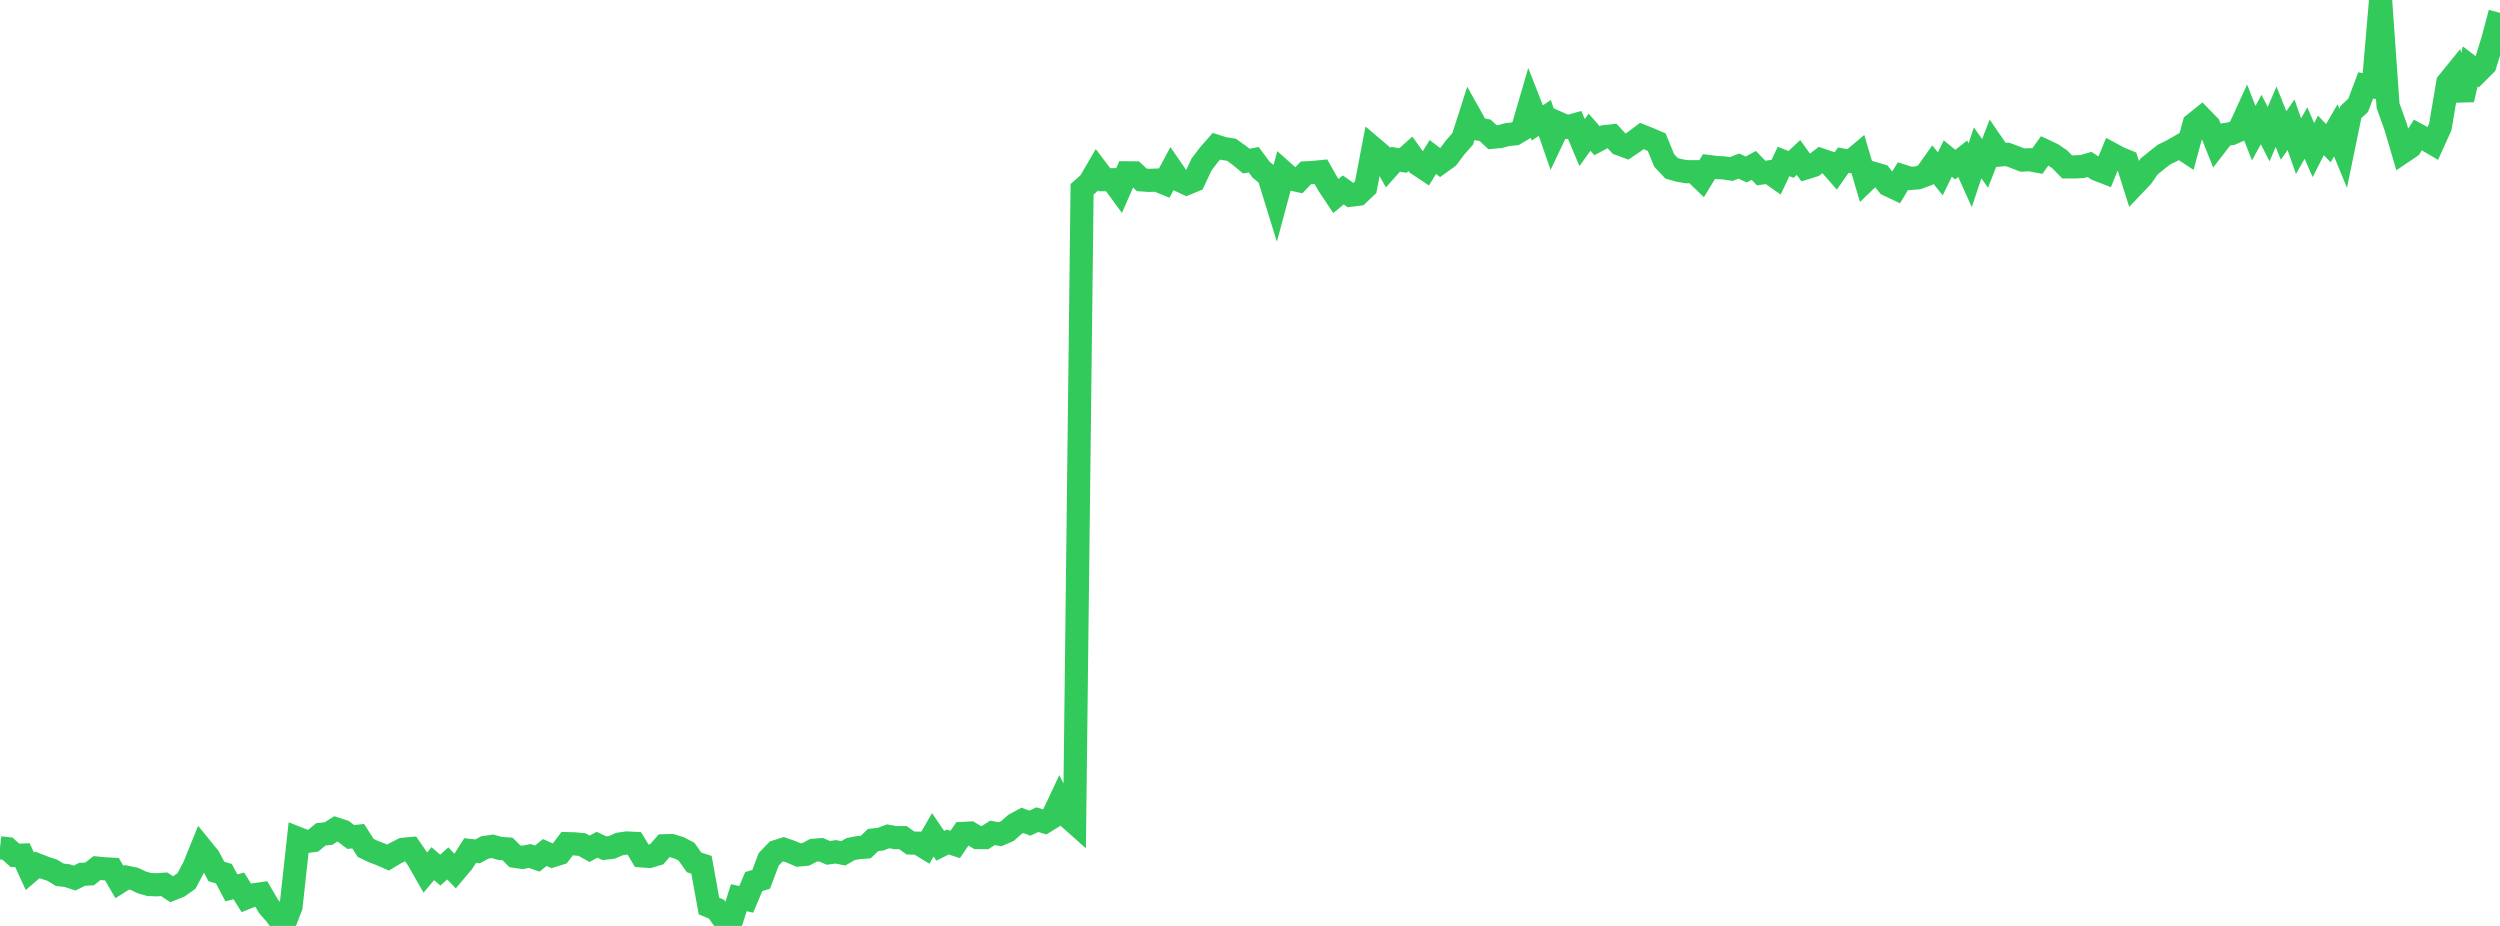 <?xml version="1.0" standalone="no"?>
<!DOCTYPE svg PUBLIC "-//W3C//DTD SVG 1.1//EN" "http://www.w3.org/Graphics/SVG/1.1/DTD/svg11.dtd">

<svg width="135" height="50" viewBox="0 0 135 50" preserveAspectRatio="none" 
  xmlns="http://www.w3.org/2000/svg"
  xmlns:xlink="http://www.w3.org/1999/xlink">


<polyline points="0.0, 45.782 0.403, 45.826 0.806, 46.189 1.209, 46.174 1.612, 47.048 2.015, 46.702 2.418, 46.859 2.821, 46.991 3.224, 47.236 3.627, 47.285 4.03, 47.415 4.433, 47.213 4.836, 47.193 5.239, 46.876 5.642, 46.914 6.045, 46.936 6.448, 47.629 6.851, 47.374 7.254, 47.457 7.657, 47.649 8.06, 47.764 8.463, 47.779 8.866, 47.75 9.269, 48.018 9.672, 47.856 10.075, 47.566 10.478, 46.802 10.881, 45.808 11.284, 46.304 11.687, 47.062 12.09, 47.18 12.493, 47.944 12.896, 47.839 13.299, 48.483 13.701, 48.321 14.104, 48.263 14.507, 48.953 14.91, 49.405 15.313, 50.0 15.716, 48.956 16.119, 45.284 16.522, 45.444 16.925, 45.39 17.328, 45.052 17.731, 45.015 18.134, 44.76 18.537, 44.89 18.94, 45.197 19.343, 45.156 19.746, 45.786 20.149, 45.979 20.552, 46.133 20.955, 46.309 21.358, 46.068 21.761, 45.863 22.164, 45.825 22.567, 46.412 22.97, 47.117 23.373, 46.636 23.776, 46.987 24.179, 46.625 24.582, 47.041 24.985, 46.564 25.388, 45.927 25.791, 45.973 26.194, 45.758 26.597, 45.701 27.0, 45.814 27.403, 45.841 27.806, 46.241 28.209, 46.301 28.612, 46.223 29.015, 46.363 29.418, 46.036 29.821, 46.215 30.224, 46.09 30.627, 45.557 31.03, 45.568 31.433, 45.608 31.836, 45.834 32.239, 45.616 32.642, 45.805 33.045, 45.755 33.448, 45.579 33.851, 45.52 34.254, 45.541 34.657, 46.217 35.06, 46.247 35.463, 46.129 35.866, 45.671 36.269, 45.661 36.672, 45.784 37.075, 45.994 37.478, 46.569 37.881, 46.698 38.284, 48.927 38.687, 49.094 39.09, 49.662 39.493, 49.744 39.896, 48.477 40.299, 48.563 40.701, 47.606 41.104, 47.483 41.507, 46.407 41.91, 45.985 42.313, 45.858 42.716, 45.997 43.119, 46.172 43.522, 46.132 43.925, 45.916 44.328, 45.883 44.731, 46.054 45.134, 45.999 45.537, 46.079 45.94, 45.848 46.343, 45.771 46.746, 45.744 47.149, 45.36 47.552, 45.316 47.955, 45.161 48.358, 45.232 48.761, 45.233 49.164, 45.522 49.567, 45.53 49.97, 45.776 50.373, 45.081 50.776, 45.671 51.179, 45.47 51.582, 45.6 51.985, 45.006 52.388, 44.984 52.791, 45.229 53.194, 45.23 53.597, 44.975 54.0, 45.051 54.403, 44.875 54.806, 44.517 55.209, 44.299 55.612, 44.45 56.015, 44.263 56.418, 44.382 56.821, 44.132 57.224, 43.278 57.627, 44.074 58.03, 44.432 58.433, 10.221 58.836, 9.864 59.239, 9.173 59.642, 9.705 60.045, 9.705 60.448, 10.254 60.851, 9.331 61.254, 9.335 61.657, 9.714 62.06, 9.741 62.463, 9.724 62.866, 9.887 63.269, 9.14 63.672, 9.725 64.075, 9.914 64.478, 9.748 64.881, 8.886 65.284, 8.355 65.687, 7.896 66.09, 8.024 66.493, 8.084 66.896, 8.369 67.299, 8.7 67.701, 8.625 68.104, 9.167 68.507, 9.499 68.91, 10.802 69.313, 9.302 69.716, 9.662 70.119, 9.753 70.522, 9.333 70.925, 9.312 71.328, 9.271 71.731, 9.982 72.134, 10.585 72.537, 10.256 72.94, 10.542 73.343, 10.491 73.746, 10.11 74.149, 8.001 74.552, 8.343 74.955, 9.054 75.358, 8.603 75.761, 8.667 76.164, 8.306 76.567, 8.869 76.97, 9.137 77.373, 8.478 77.776, 8.784 78.179, 8.494 78.582, 7.958 78.985, 7.5 79.388, 6.242 79.791, 6.962 80.194, 7.036 80.597, 7.411 81.0, 7.374 81.403, 7.266 81.806, 7.228 82.209, 6.988 82.612, 5.607 83.015, 6.638 83.418, 6.369 83.821, 7.528 84.224, 6.676 84.627, 6.854 85.03, 6.742 85.433, 7.699 85.836, 7.139 86.239, 7.598 86.642, 7.381 87.045, 7.337 87.448, 7.773 87.851, 7.922 88.254, 7.649 88.657, 7.343 89.06, 7.504 89.463, 7.679 89.866, 8.664 90.269, 9.09 90.672, 9.202 91.075, 9.272 91.478, 9.271 91.881, 9.658 92.284, 8.995 92.687, 9.047 93.09, 9.066 93.493, 9.127 93.896, 8.968 94.299, 9.153 94.701, 8.929 95.104, 9.345 95.507, 9.285 95.91, 9.569 96.313, 8.72 96.716, 8.879 97.119, 8.503 97.522, 9.065 97.925, 8.939 98.328, 8.631 98.731, 8.768 99.134, 9.228 99.537, 8.65 99.94, 8.721 100.343, 8.381 100.746, 9.744 101.149, 9.356 101.552, 9.473 101.955, 9.98 102.358, 10.171 102.761, 9.507 103.164, 9.635 103.567, 9.603 103.97, 9.457 104.373, 8.887 104.776, 9.389 105.179, 8.561 105.582, 8.889 105.985, 8.572 106.388, 9.467 106.791, 8.252 107.194, 8.825 107.597, 7.784 108.0, 8.371 108.403, 8.336 108.806, 8.486 109.209, 8.643 109.612, 8.625 110.015, 8.701 110.418, 8.14 110.821, 8.329 111.224, 8.603 111.627, 9.013 112.03, 9.014 112.433, 8.994 112.836, 8.88 113.239, 9.147 113.642, 9.303 114.045, 8.323 114.448, 8.54 114.851, 8.705 115.254, 9.976 115.657, 9.553 116.06, 8.983 116.463, 8.654 116.866, 8.341 117.269, 8.148 117.672, 7.915 118.075, 8.179 118.478, 6.697 118.881, 6.374 119.284, 6.787 119.687, 7.798 120.09, 7.276 120.493, 7.216 120.896, 7.042 121.299, 6.163 121.701, 7.191 122.104, 6.456 122.507, 7.243 122.91, 6.306 123.313, 7.316 123.716, 6.736 124.119, 7.894 124.522, 7.186 124.925, 8.104 125.328, 7.311 125.731, 7.732 126.134, 7.038 126.537, 8.016 126.94, 6.059 127.343, 5.686 127.746, 4.613 128.149, 4.688 128.552, 0.0 128.955, 5.708 129.358, 6.829 129.761, 8.199 130.164, 7.927 130.567, 7.287 130.97, 7.504 131.373, 7.742 131.776, 6.853 132.179, 4.469 132.582, 3.972 132.985, 5.383 133.388, 3.592 133.791, 3.899 134.194, 3.497 134.597, 2.204 135.0, 0.692" fill="none" stroke="#32ca5b" stroke-width="1.25"/>

</svg>